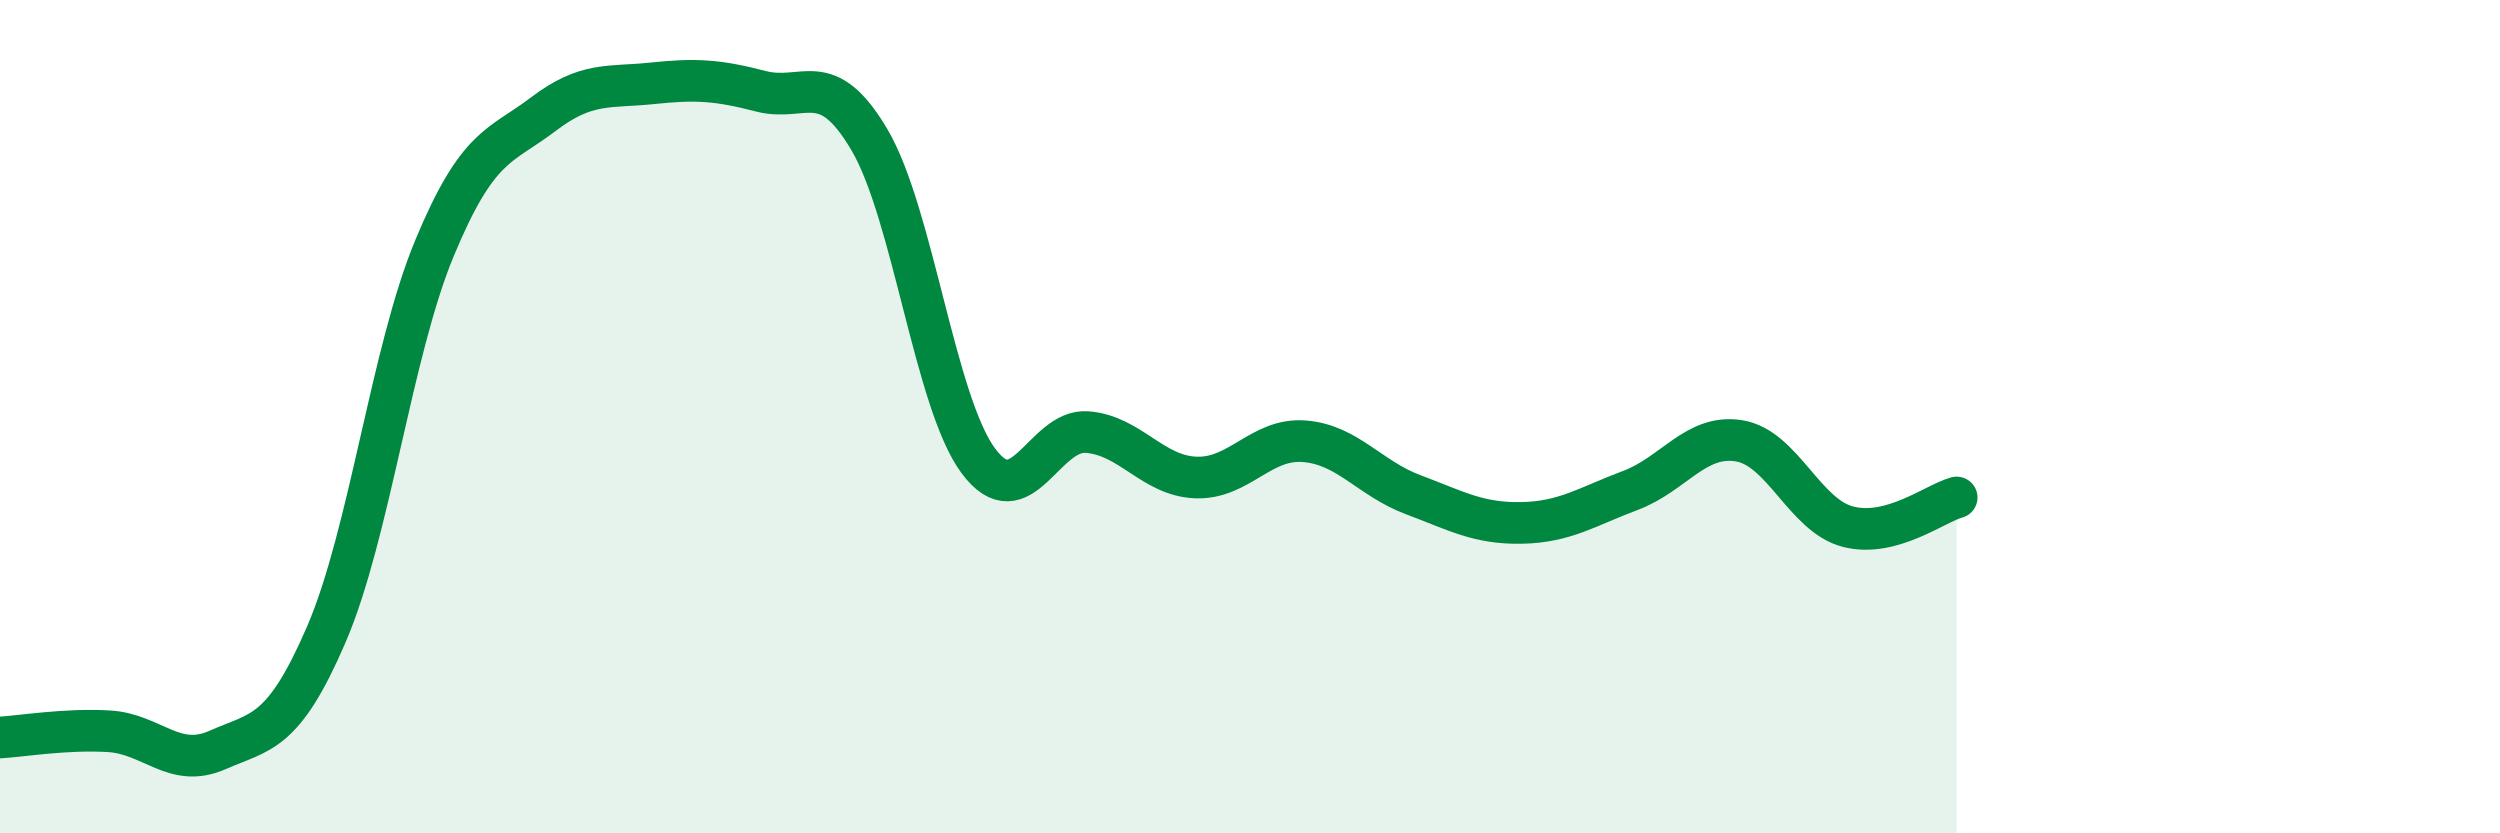 
    <svg width="60" height="20" viewBox="0 0 60 20" xmlns="http://www.w3.org/2000/svg">
      <path
        d="M 0,17.7 C 0.52,17.67 1.57,17.49 2.61,17.55 C 3.65,17.61 4.18,18.46 5.22,18 C 6.26,17.54 6.79,17.64 7.83,15.23 C 8.87,12.82 9.39,8.45 10.43,5.95 C 11.47,3.45 12,3.53 13.04,2.74 C 14.08,1.95 14.61,2.11 15.65,2 C 16.69,1.89 17.22,1.92 18.26,2.19 C 19.3,2.46 19.83,1.59 20.87,3.36 C 21.91,5.13 22.44,9.66 23.48,11.06 C 24.52,12.46 25.05,10.29 26.09,10.37 C 27.13,10.45 27.66,11.42 28.7,11.46 C 29.74,11.5 30.26,10.51 31.3,10.59 C 32.34,10.67 32.87,11.48 33.91,11.87 C 34.95,12.26 35.48,12.57 36.52,12.55 C 37.56,12.53 38.09,12.16 39.13,11.77 C 40.17,11.38 40.7,10.41 41.74,10.58 C 42.78,10.75 43.31,12.37 44.35,12.64 C 45.39,12.91 46.44,12.08 46.96,11.94L46.96 20L0 20Z"
        fill="#008740"
        opacity="0.1"
        stroke-linecap="round"
        stroke-linejoin="round"
      />
      <path
        d="M 0,17.7 C 0.52,17.67 1.57,17.49 2.61,17.55 C 3.65,17.61 4.18,18.46 5.22,18 C 6.26,17.54 6.79,17.64 7.83,15.23 C 8.87,12.82 9.39,8.45 10.43,5.95 C 11.47,3.45 12,3.53 13.04,2.74 C 14.08,1.95 14.61,2.11 15.65,2 C 16.69,1.89 17.22,1.92 18.26,2.19 C 19.3,2.46 19.83,1.59 20.87,3.36 C 21.91,5.13 22.44,9.66 23.48,11.06 C 24.52,12.46 25.05,10.29 26.09,10.37 C 27.13,10.45 27.66,11.42 28.7,11.46 C 29.74,11.5 30.26,10.51 31.3,10.59 C 32.34,10.67 32.87,11.48 33.91,11.87 C 34.95,12.26 35.48,12.57 36.52,12.55 C 37.56,12.53 38.09,12.16 39.13,11.77 C 40.17,11.38 40.7,10.41 41.74,10.58 C 42.78,10.75 43.31,12.37 44.35,12.64 C 45.39,12.91 46.44,12.08 46.96,11.94"
        stroke="#008740"
        stroke-width="1"
        fill="none"
        stroke-linecap="round"
        stroke-linejoin="round"
      />
    </svg>
  